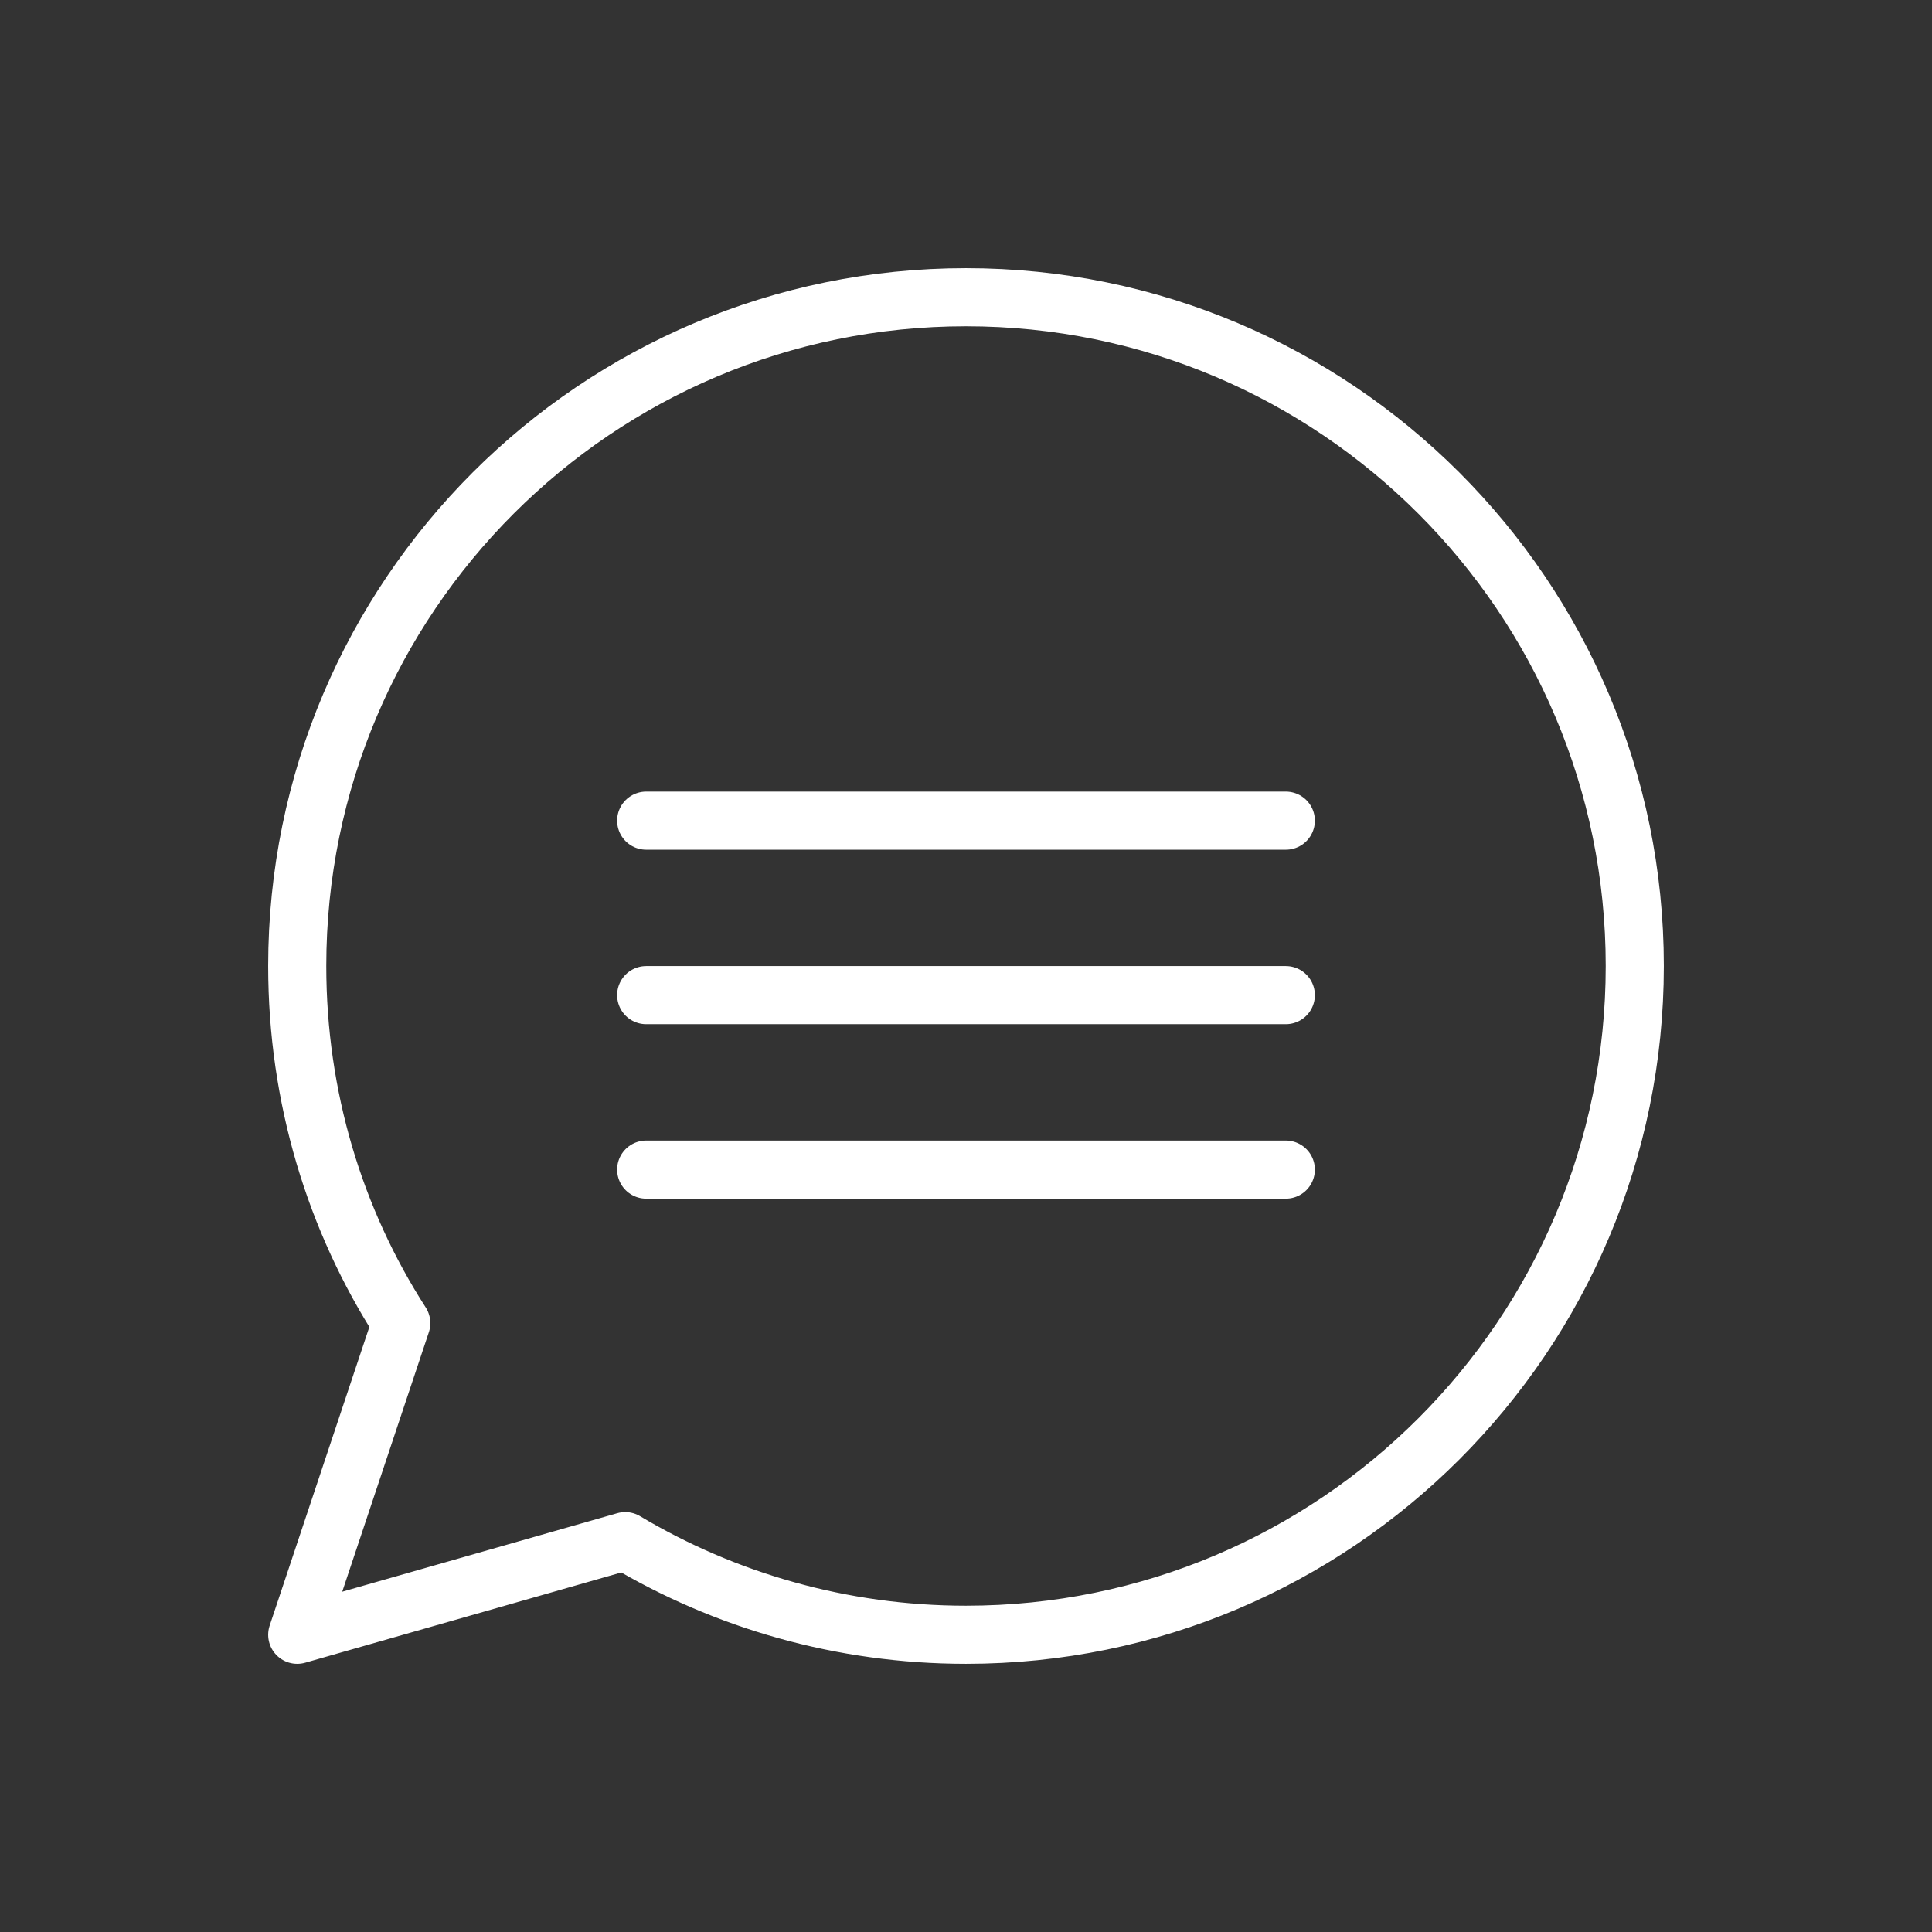 <?xml version="1.0" encoding="UTF-8"?>
<svg id="_レイヤー_1" data-name="レイヤー 1" xmlns="http://www.w3.org/2000/svg" width="130" height="130" viewBox="0 0 130 130">
  <rect x="0" y="0" width="130" height="130" fill="#333333" stroke="none"/>
  <defs>
    <style>
      .cls-1 {
        fill: none;
        stroke: #fff;
        stroke-linecap: round;
        stroke-linejoin: round;
        stroke-width: 3.91px;
      }
    </style>
  </defs>
  <path class="cls-1" d="M42.07,103.7l-22.07,6.3,7-20.97c-4.46-6.93-7-15.19-7-24.03,0-24.85,20.15-45,45-45s45,20.15,45,45-20.15,45-45,45c-8.37,0-16.24-2.31-22.93-6.3Z"/>
  <line class="cls-1" x1="43.48" y1="55.22" x2="86.52" y2="55.22"/>
  <line class="cls-1" x1="43.48" y1="66.96" x2="86.52" y2="66.96"/>
  <line class="cls-1" x1="43.48" y1="78.7" x2="86.52" y2="78.7"/>
</svg>